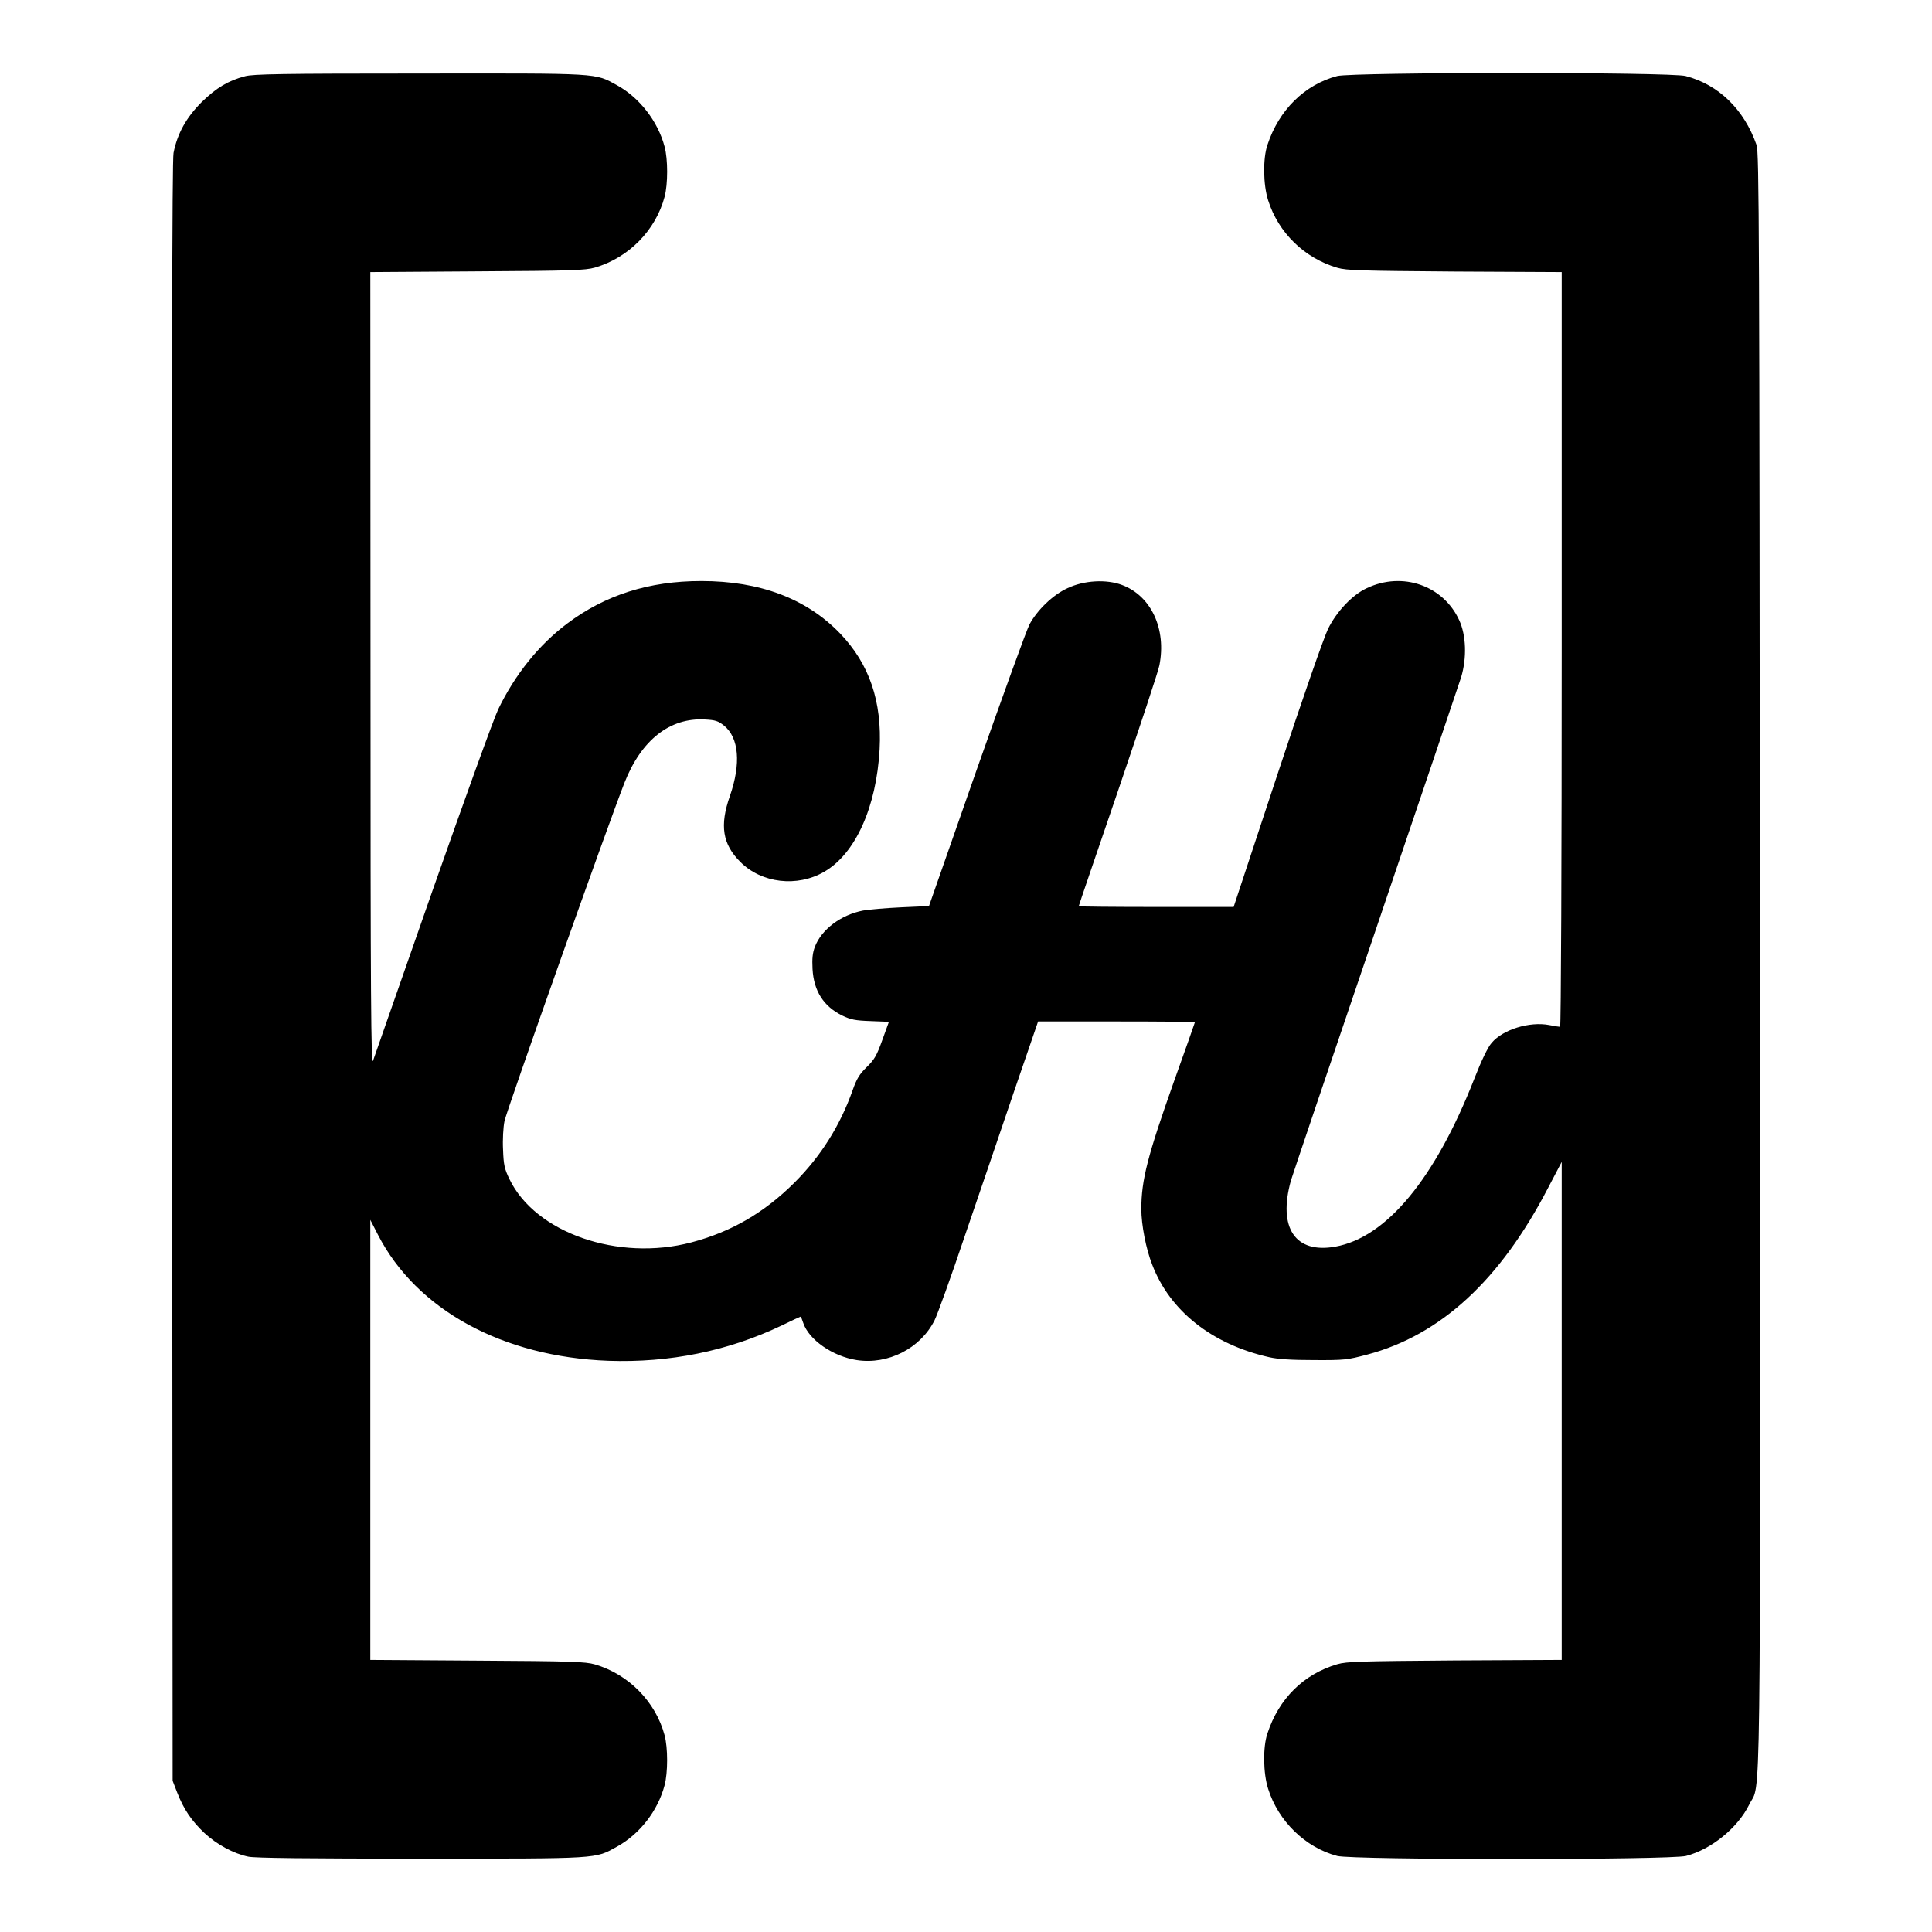 <?xml version="1.0" standalone="no"?>
<!DOCTYPE svg PUBLIC "-//W3C//DTD SVG 20010904//EN"
 "http://www.w3.org/TR/2001/REC-SVG-20010904/DTD/svg10.dtd">
<svg version="1.0" xmlns="http://www.w3.org/2000/svg"
 width="1080pt" height="1080pt" viewBox="0 0 1080 1080"
 preserveAspectRatio="xMidYMid meet">

<g transform="translate(0,1080) scale(0.1,-0.1)"
fill="#000000" stroke="none">
<path d="M1370 10374 c-95 -25 -161 -65 -243 -145 -86 -86 -136 -176 -157
-284 -8 -44 -10 -1237 -8 -4580 l3 -4520 26 -67 c36 -92 80 -157 152 -225 69
-64 163 -115 245 -132 36 -8 339 -11 964 -11 1011 0 972 -2 1097 67 128 71
228 200 266 343 19 71 19 210 0 280 -50 187 -201 341 -390 396 -53 15 -127 18
-657 21 l-598 4 0 1230 0 1230 43 -84 c216 -419 696 -682 1288 -704 341 -12
668 54 968 197 57 28 105 50 107 50 1 0 8 -16 14 -35 31 -94 164 -187 299
-208 175 -27 356 65 435 222 15 29 92 242 170 474 79 232 204 596 276 810
l133 387 438 0 c242 0 439 -2 439 -3 0 -2 -52 -150 -116 -328 -149 -420 -184
-555 -184 -718 0 -87 26 -223 61 -311 99 -259 335 -445 654 -517 49 -11 123
-16 250 -16 171 -1 186 1 299 31 409 109 742 415 1010 932 l76 145 0 -1392 0
-1392 -597 -3 c-528 -4 -605 -6 -657 -21 -188 -55 -327 -192 -391 -387 -26
-76 -24 -223 4 -310 57 -181 208 -328 386 -375 89 -23 1861 -23 1950 0 142 37
289 157 353 287 67 138 62 -252 60 4720 -3 4091 -4 4517 -19 4558 -70 199
-212 337 -396 385 -87 23 -1861 22 -1948 0 -182 -48 -326 -190 -390 -385 -26
-76 -24 -223 4 -310 57 -181 203 -323 387 -377 52 -15 129 -17 657 -21 l597
-3 0 -2110 c0 -1177 -4 -2109 -9 -2109 -4 0 -32 4 -61 10 -110 21 -259 -25
-322 -100 -21 -24 -56 -96 -97 -201 -219 -559 -491 -887 -777 -938 -224 -40
-321 105 -248 369 9 30 221 658 472 1395 250 737 466 1376 480 1420 32 107 28
234 -11 318 -89 194 -317 274 -517 179 -80 -37 -168 -130 -216 -227 -23 -47
-142 -387 -284 -817 l-244 -738 -433 0 c-238 0 -433 2 -433 4 0 3 99 293 220
646 120 353 225 668 231 701 40 203 -46 388 -209 449 -87 33 -213 26 -305 -18
-81 -37 -168 -121 -212 -202 -16 -30 -149 -397 -296 -815 l-266 -760 -154 -7
c-85 -4 -181 -12 -214 -18 -125 -24 -233 -106 -270 -203 -13 -35 -16 -65 -13
-124 7 -123 62 -209 166 -260 48 -23 72 -28 159 -31 l102 -4 -37 -102 c-31
-86 -43 -108 -87 -151 -41 -40 -56 -65 -79 -130 -70 -198 -178 -369 -325 -516
-170 -169 -353 -275 -576 -334 -409 -108 -872 53 -1017 353 -28 58 -33 80 -36
165 -3 55 1 126 8 160 11 57 579 1658 671 1892 94 239 254 364 449 353 59 -3
74 -8 107 -34 84 -68 96 -213 33 -394 -58 -165 -41 -269 58 -368 119 -120 319
-143 470 -55 174 101 291 361 309 684 14 268 -57 477 -221 648 -188 195 -448
293 -776 293 -292 0 -537 -78 -750 -238 -158 -119 -291 -284 -385 -479 -24
-49 -188 -504 -366 -1010 -177 -506 -327 -936 -334 -955 -11 -29 -14 342 -14
2187 l-1 2222 598 4 c530 3 604 6 657 21 189 55 340 208 390 396 19 71 19 210
0 280 -37 141 -140 274 -265 343 -127 70 -85 67 -1106 66 -773 0 -928 -3 -974
-15z"/>
</g>
</svg>
